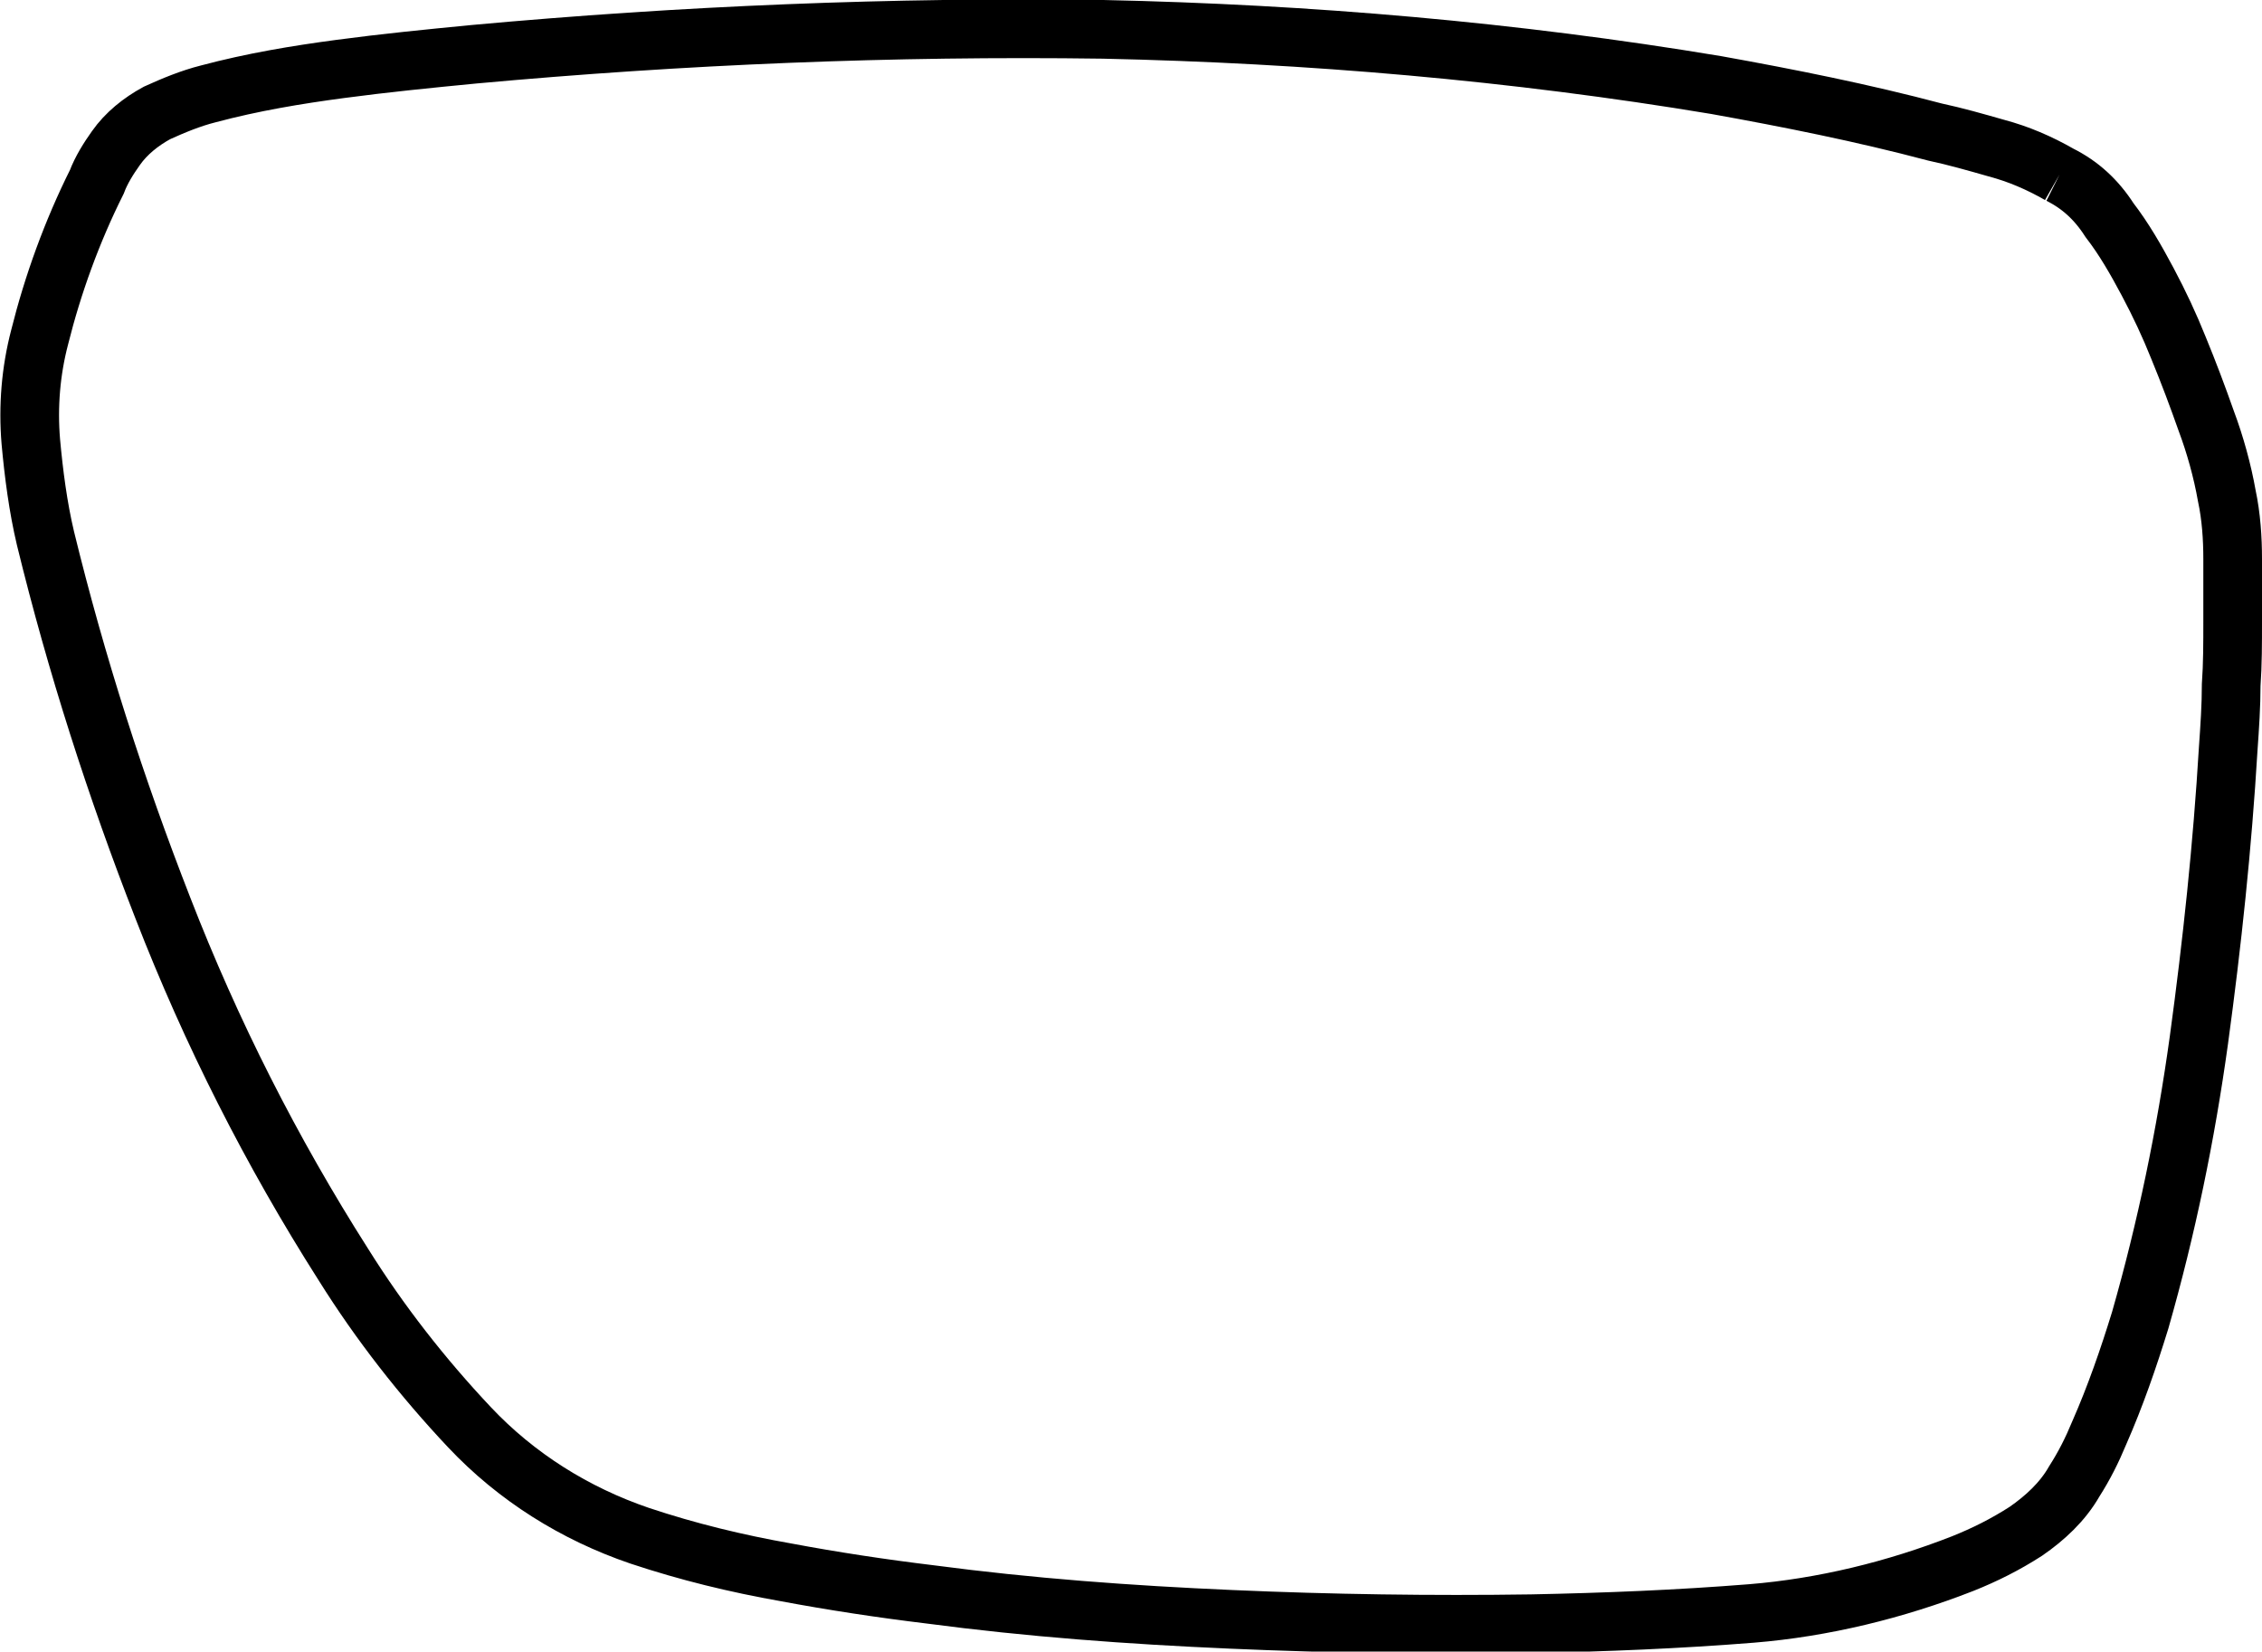 <?xml version="1.0" encoding="utf-8"?>
<!-- Generator: Adobe Illustrator 21.1.0, SVG Export Plug-In . SVG Version: 6.00 Build 0)  -->
<svg version="1.1" id="Layer_1" xmlns="http://www.w3.org/2000/svg" xmlns:xlink="http://www.w3.org/1999/xlink" x="0px" y="0px"
	 viewBox="0 0 154.2 112.6" style="enable-background:new 0 0 154.2 112.6;" xml:space="preserve">
<style type="text/css">
	.st0{fill:none;stroke:#000000;stroke-width:4;stroke-miterlimit:10;}
</style>
<path class="st0" d="M140.4,11.9c-1.4-0.8-2.8-1.4-4.3-1.8c-1.4-0.4-2.8-0.8-4.2-1.1C127,7.7,122,6.7,117,5.8
	c-13.8-2.3-27.8-3.5-41.8-3.8C60.8,1.8,46.5,2.4,32.3,3.7c-3.1,0.3-6.1,0.6-9.1,1c-3,0.4-6,0.9-9,1.7c-1.2,0.3-2.4,0.8-3.5,1.3
	c-1.1,0.6-2.1,1.4-2.8,2.4c-0.5,0.7-1,1.5-1.3,2.3C4.9,15.8,3.6,19.4,2.7,23c-0.6,2.3-0.8,4.7-0.6,7.1c0.2,2.2,0.5,4.5,1,6.6
	c2.1,8.6,4.8,17,8,25.2c3.3,8.5,7.4,16.6,12.3,24.3c2.5,4,5.4,7.7,8.6,11.1c3.2,3.4,7.2,5.9,11.6,7.4c3.3,1.1,6.6,1.9,10,2.5
	c3.2,0.6,6.5,1.1,9.8,1.5c6.8,0.9,13.6,1.4,20.5,1.7c6.8,0.3,13.7,0.4,20.5,0.3c5-0.1,10-0.3,15-0.7c4.9-0.4,9.8-1.6,14.4-3.4
	c1.5-0.6,2.9-1.3,4.3-2.2c1.3-0.9,2.5-2,3.3-3.4c0.7-1.1,1.2-2.1,1.7-3.3c1.1-2.5,2-5.1,2.8-7.7c1.8-6.3,3.1-12.6,4-19.1
	c0.9-6.6,1.6-13.2,2-19.9c0.1-1.4,0.2-2.9,0.2-4.3c0.1-1.4,0.1-2.9,0.1-4.3c0-1.4,0-2.9,0-4.3c0-1.4-0.1-2.9-0.4-4.3
	c-0.3-1.7-0.8-3.5-1.4-5.1c-0.6-1.7-1.2-3.3-1.9-5c-0.6-1.5-1.3-3-2.1-4.5c-0.8-1.5-1.6-2.9-2.6-4.2
	C142.9,13.6,141.8,12.6,140.4,11.9"/>
</svg>

